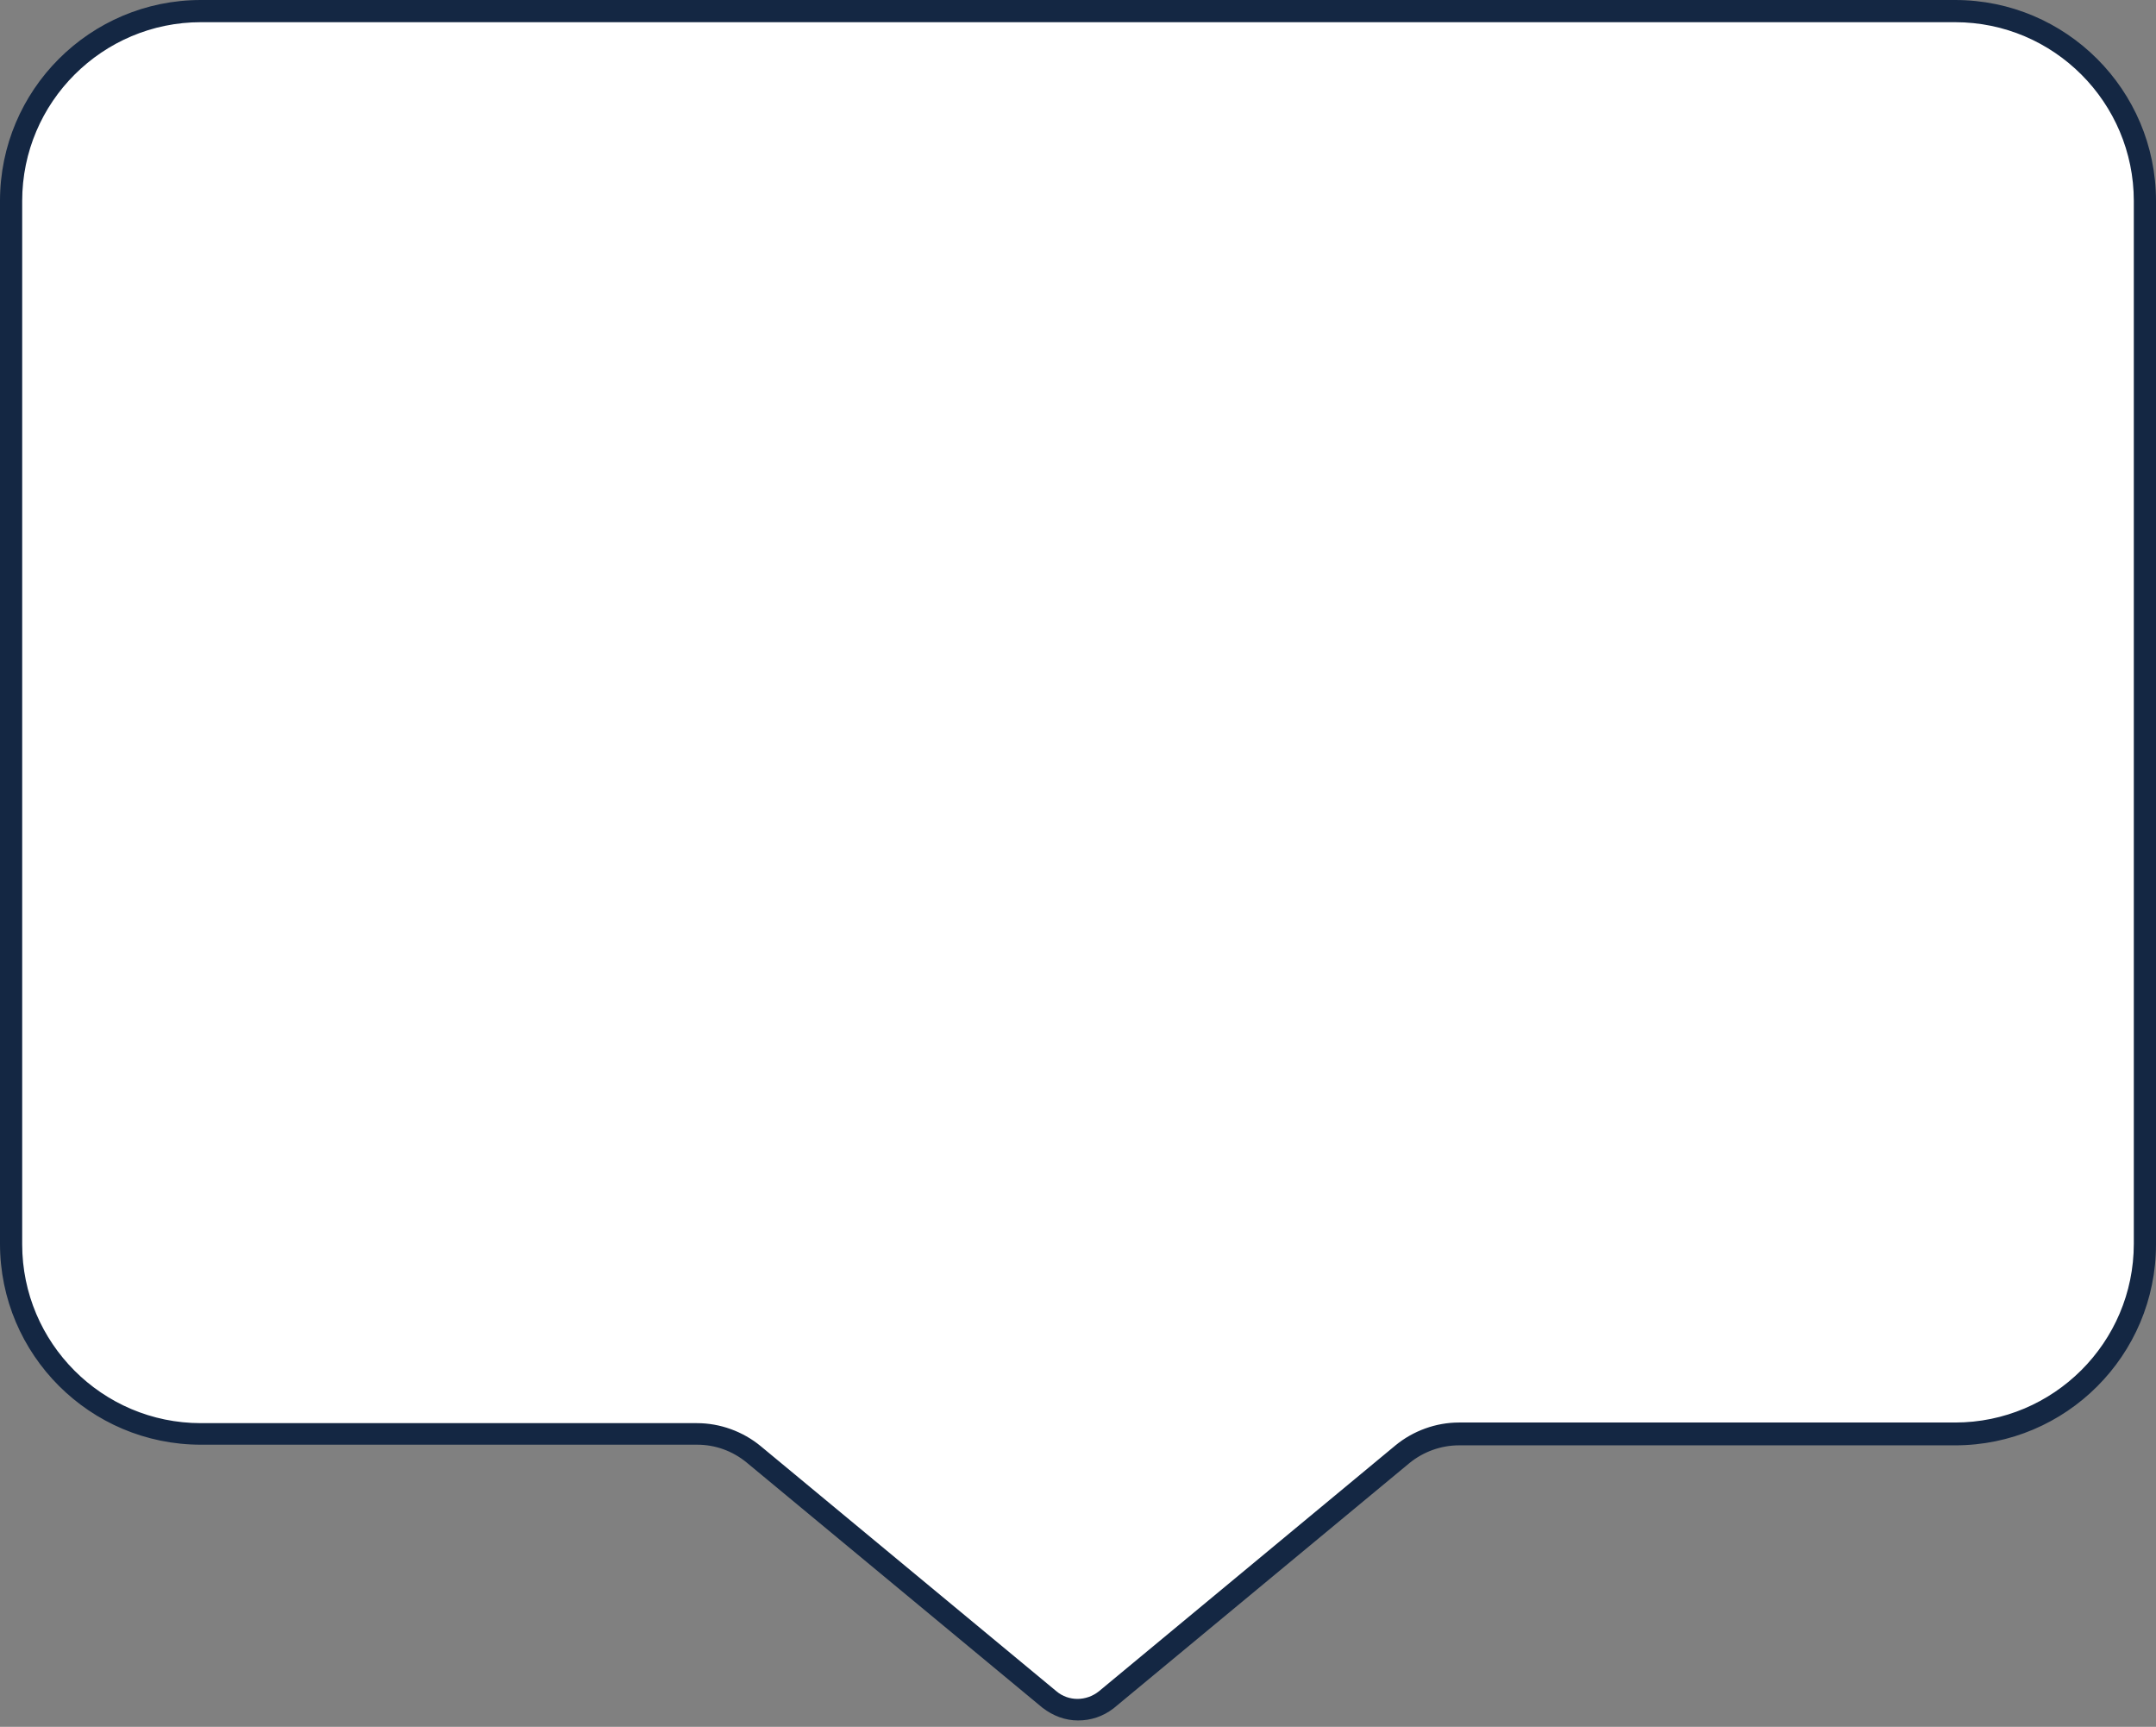 <?xml version="1.0" encoding="UTF-8"?> <svg xmlns="http://www.w3.org/2000/svg" width="276" height="221" viewBox="0 0 276 221" fill="none"><rect x="0" y="0" width="276" height="221" fill="#808080" stroke="none"/> <path d="M250.282 1.379H25.718C12.332 1.379 1.46 12.25 1.46 25.637V159.175C1.46 172.561 12.332 183.432 25.718 183.432H89.242C91.838 183.432 94.434 184.324 96.462 186.028L134.349 217.425C136.459 219.129 139.46 219.129 141.57 217.425L179.457 186.028C181.485 184.324 184 183.432 186.677 183.432H250.201C263.587 183.432 274.459 172.561 274.459 159.175V25.718C274.54 12.25 263.668 1.379 250.282 1.379Z" fill="white"></path> <path d="M138 220.183C136.377 220.183 134.836 219.616 133.457 218.561L95.57 187.164C93.785 185.704 91.594 184.892 89.242 184.892H25.718C11.52 184.892 0 173.372 0 159.175V25.718C0 11.52 11.52 0 25.718 0H250.282C264.48 0 276 11.52 276 25.718V159.256C276 173.453 264.48 184.974 250.282 184.974H186.758C184.487 184.974 182.215 185.785 180.43 187.245L142.543 218.642C141.164 219.697 139.623 220.183 138 220.183ZM25.718 2.84C13.143 2.84 2.84 13.062 2.84 25.718V159.256C2.84 171.831 13.062 182.134 25.718 182.134H89.242C92.162 182.134 95.083 183.189 97.355 185.055L135.242 216.451C136.783 217.75 139.055 217.75 140.677 216.451L178.646 184.974C180.917 183.108 183.838 182.053 186.758 182.053H250.282C262.857 182.053 273.16 171.831 273.16 159.175V25.718C273.16 13.143 262.938 2.84 250.282 2.84H25.718Z" fill="#142743"></path> </svg> 